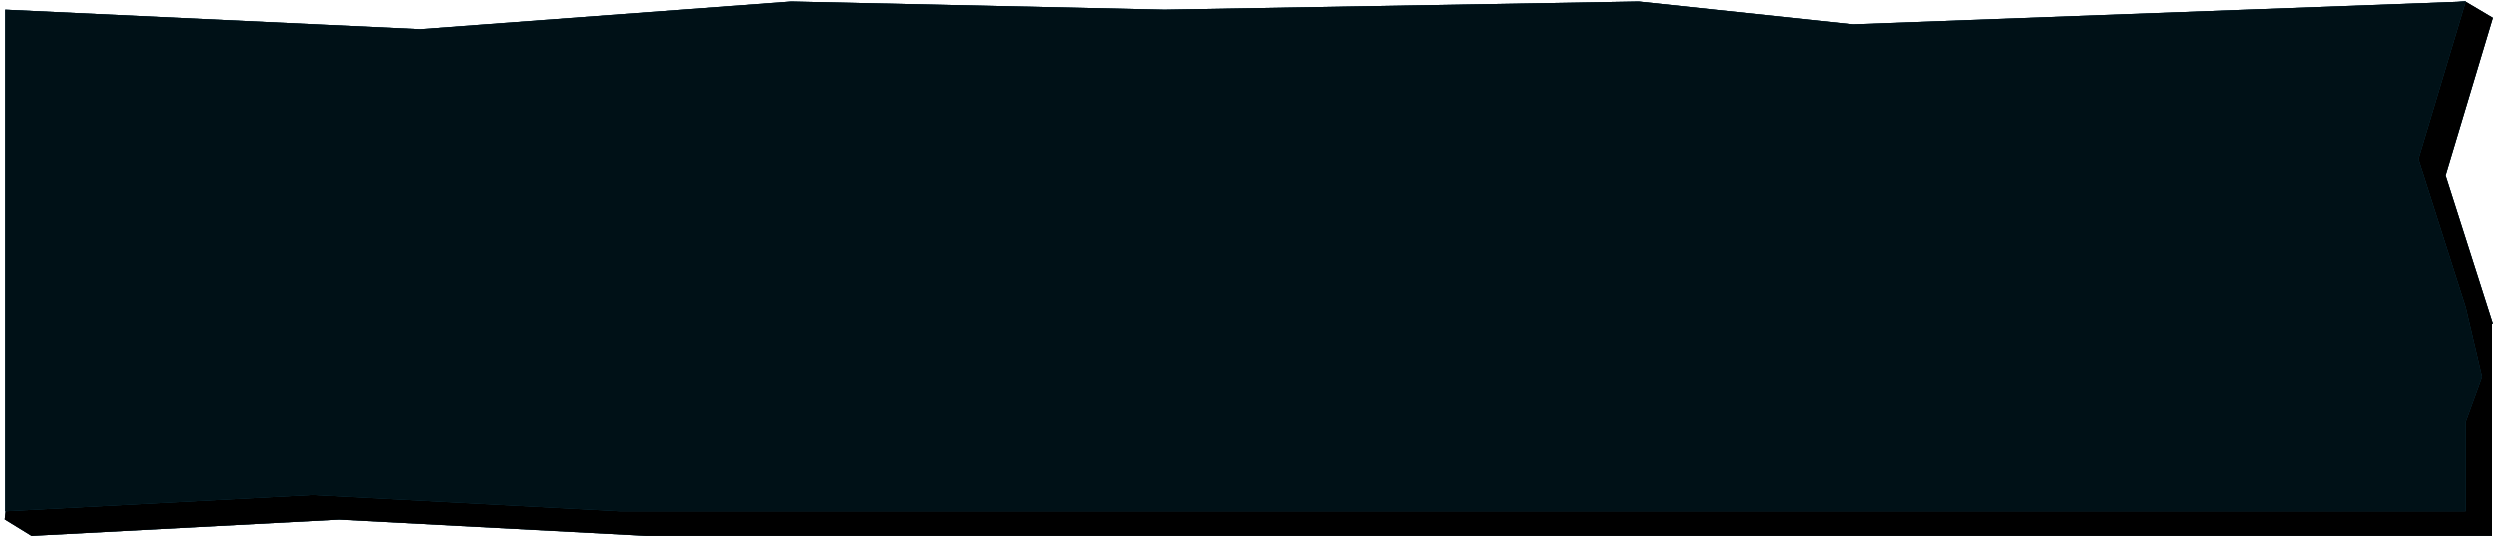 <?xml version="1.0" encoding="UTF-8"?> <svg xmlns="http://www.w3.org/2000/svg" width="300" height="65" viewBox="0 0 300 65" fill="none"><path d="M299.147 2.141L295.836 0.18L225.631 4.885L199.949 2.141L142.998 3.121L98.202 2.141L53.7 5.474L3.906 3.121V34.194L0.574 62.326L3.798 64.308L40.703 62.347L77.608 64.308H151.419H299.04V41.567V38.85H299.147L293.462 21.059L299.147 2.141Z" fill="#0D3040" fill-opacity="0.82"></path><path d="M299.147 2.141L295.836 0.18L225.631 4.885L199.949 2.141L142.998 3.121L98.202 2.141L53.7 5.474L3.906 3.121V34.194L0.574 62.326L3.798 64.308L40.703 62.347L77.608 64.308H151.419H299.04V41.567V38.85H299.147L293.462 21.059L299.147 2.141Z" fill="#0D303E"></path><path d="M299.147 2.141L295.836 0.18L225.631 4.885L199.949 2.141L142.998 3.121L98.202 2.141L53.7 5.474L3.906 3.121V34.194L0.574 62.326L3.798 64.308L40.703 62.347L77.608 64.308H151.419H299.04V41.567V38.85H299.147L293.462 21.059L299.147 2.141Z" fill="black"></path><path d="M295.88 0.18L222.364 2.925L196.682 0.18L139.731 1.161L94.935 0.18L50.434 3.513L0.638 1.161V32.233V61.347L37.544 59.387L74.449 61.347H148.259H295.88V50.606L297.84 45.23L295.88 36.89L290.195 19.099L295.88 0.18Z" fill="#0D3040" fill-opacity="0.82"></path><path d="M295.88 0.18L222.364 2.925L196.682 0.18L139.731 1.161L94.935 0.18L50.434 3.513L0.638 1.161V32.233V61.347L37.544 59.387L74.449 61.347H148.259H295.88V50.606L297.84 45.23L295.88 36.89L290.195 19.099L295.88 0.18Z" fill="#0D303E"></path><path d="M295.88 0.18L222.364 2.925L196.682 0.18L139.731 1.161L94.935 0.18L50.434 3.513L0.638 1.161V32.233V61.347L37.544 59.387L74.449 61.347H148.259H295.88V50.606L297.84 45.23L295.88 36.89L290.195 19.099L295.88 0.18Z" fill="#001117"></path></svg> 